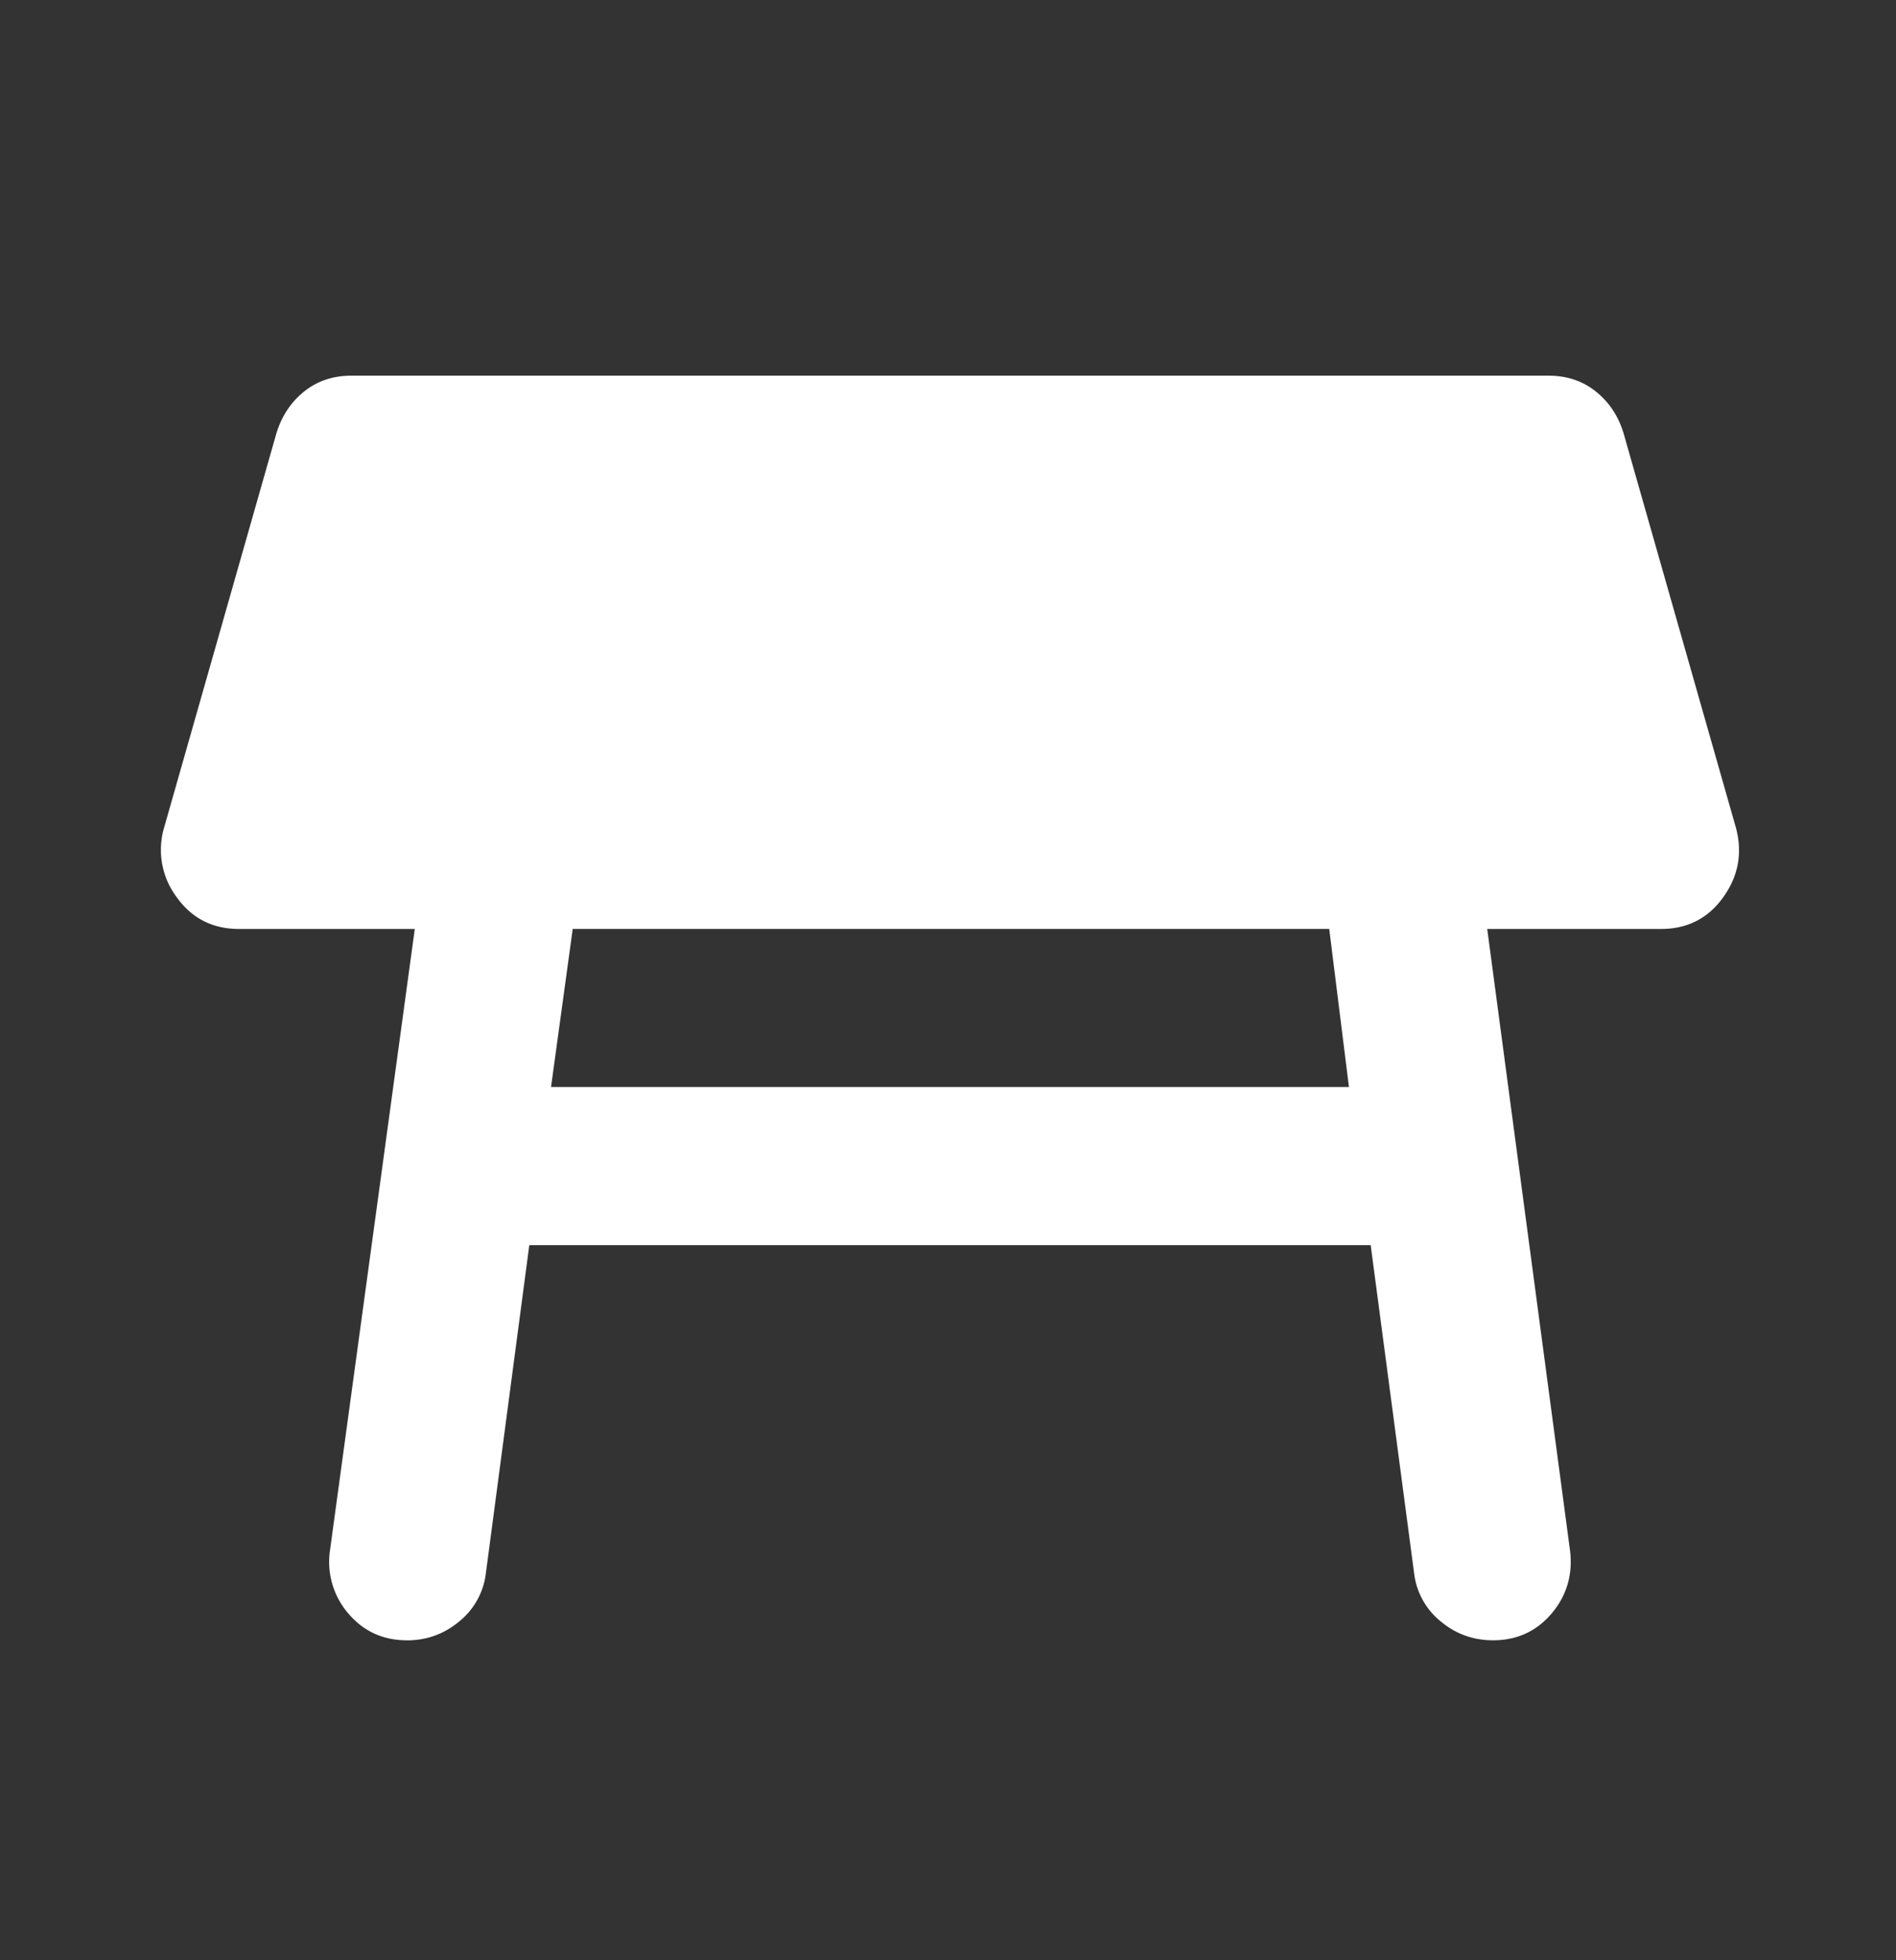 <svg width="30" height="31" fill="none" xmlns="http://www.w3.org/2000/svg"><rect width="100%" height="100%" fill="#333333" stroke="none"/><path d="M8.72 17.19h12.624l-.312-2.5H9.062l-.343 2.5Zm-2.282 8.75c-.375 0-.683-.14-.923-.42a1.248 1.248 0 0 1-.296-.985l1.344-9.844H3.782c-.417 0-.745-.167-.984-.5a1.245 1.245 0 0 1-.204-1.094l1.781-6.25c.084-.27.23-.49.438-.656.208-.167.458-.25.75-.25H24.5c.292 0 .542.083.75.25.209.167.355.385.438.656l1.781 6.25c.104.396.036.76-.204 1.094-.239.333-.567.5-.983.5h-2.75l1.312 9.844c.042.375-.057.703-.296.985-.24.28-.548.42-.923.42-.312 0-.588-.098-.827-.297a1.154 1.154 0 0 1-.423-.765l-.687-5.187H8.375l-.687 5.187a1.154 1.154 0 0 1-.423.765c-.239.199-.515.298-.827.298Z" fill="#fff"/></svg>